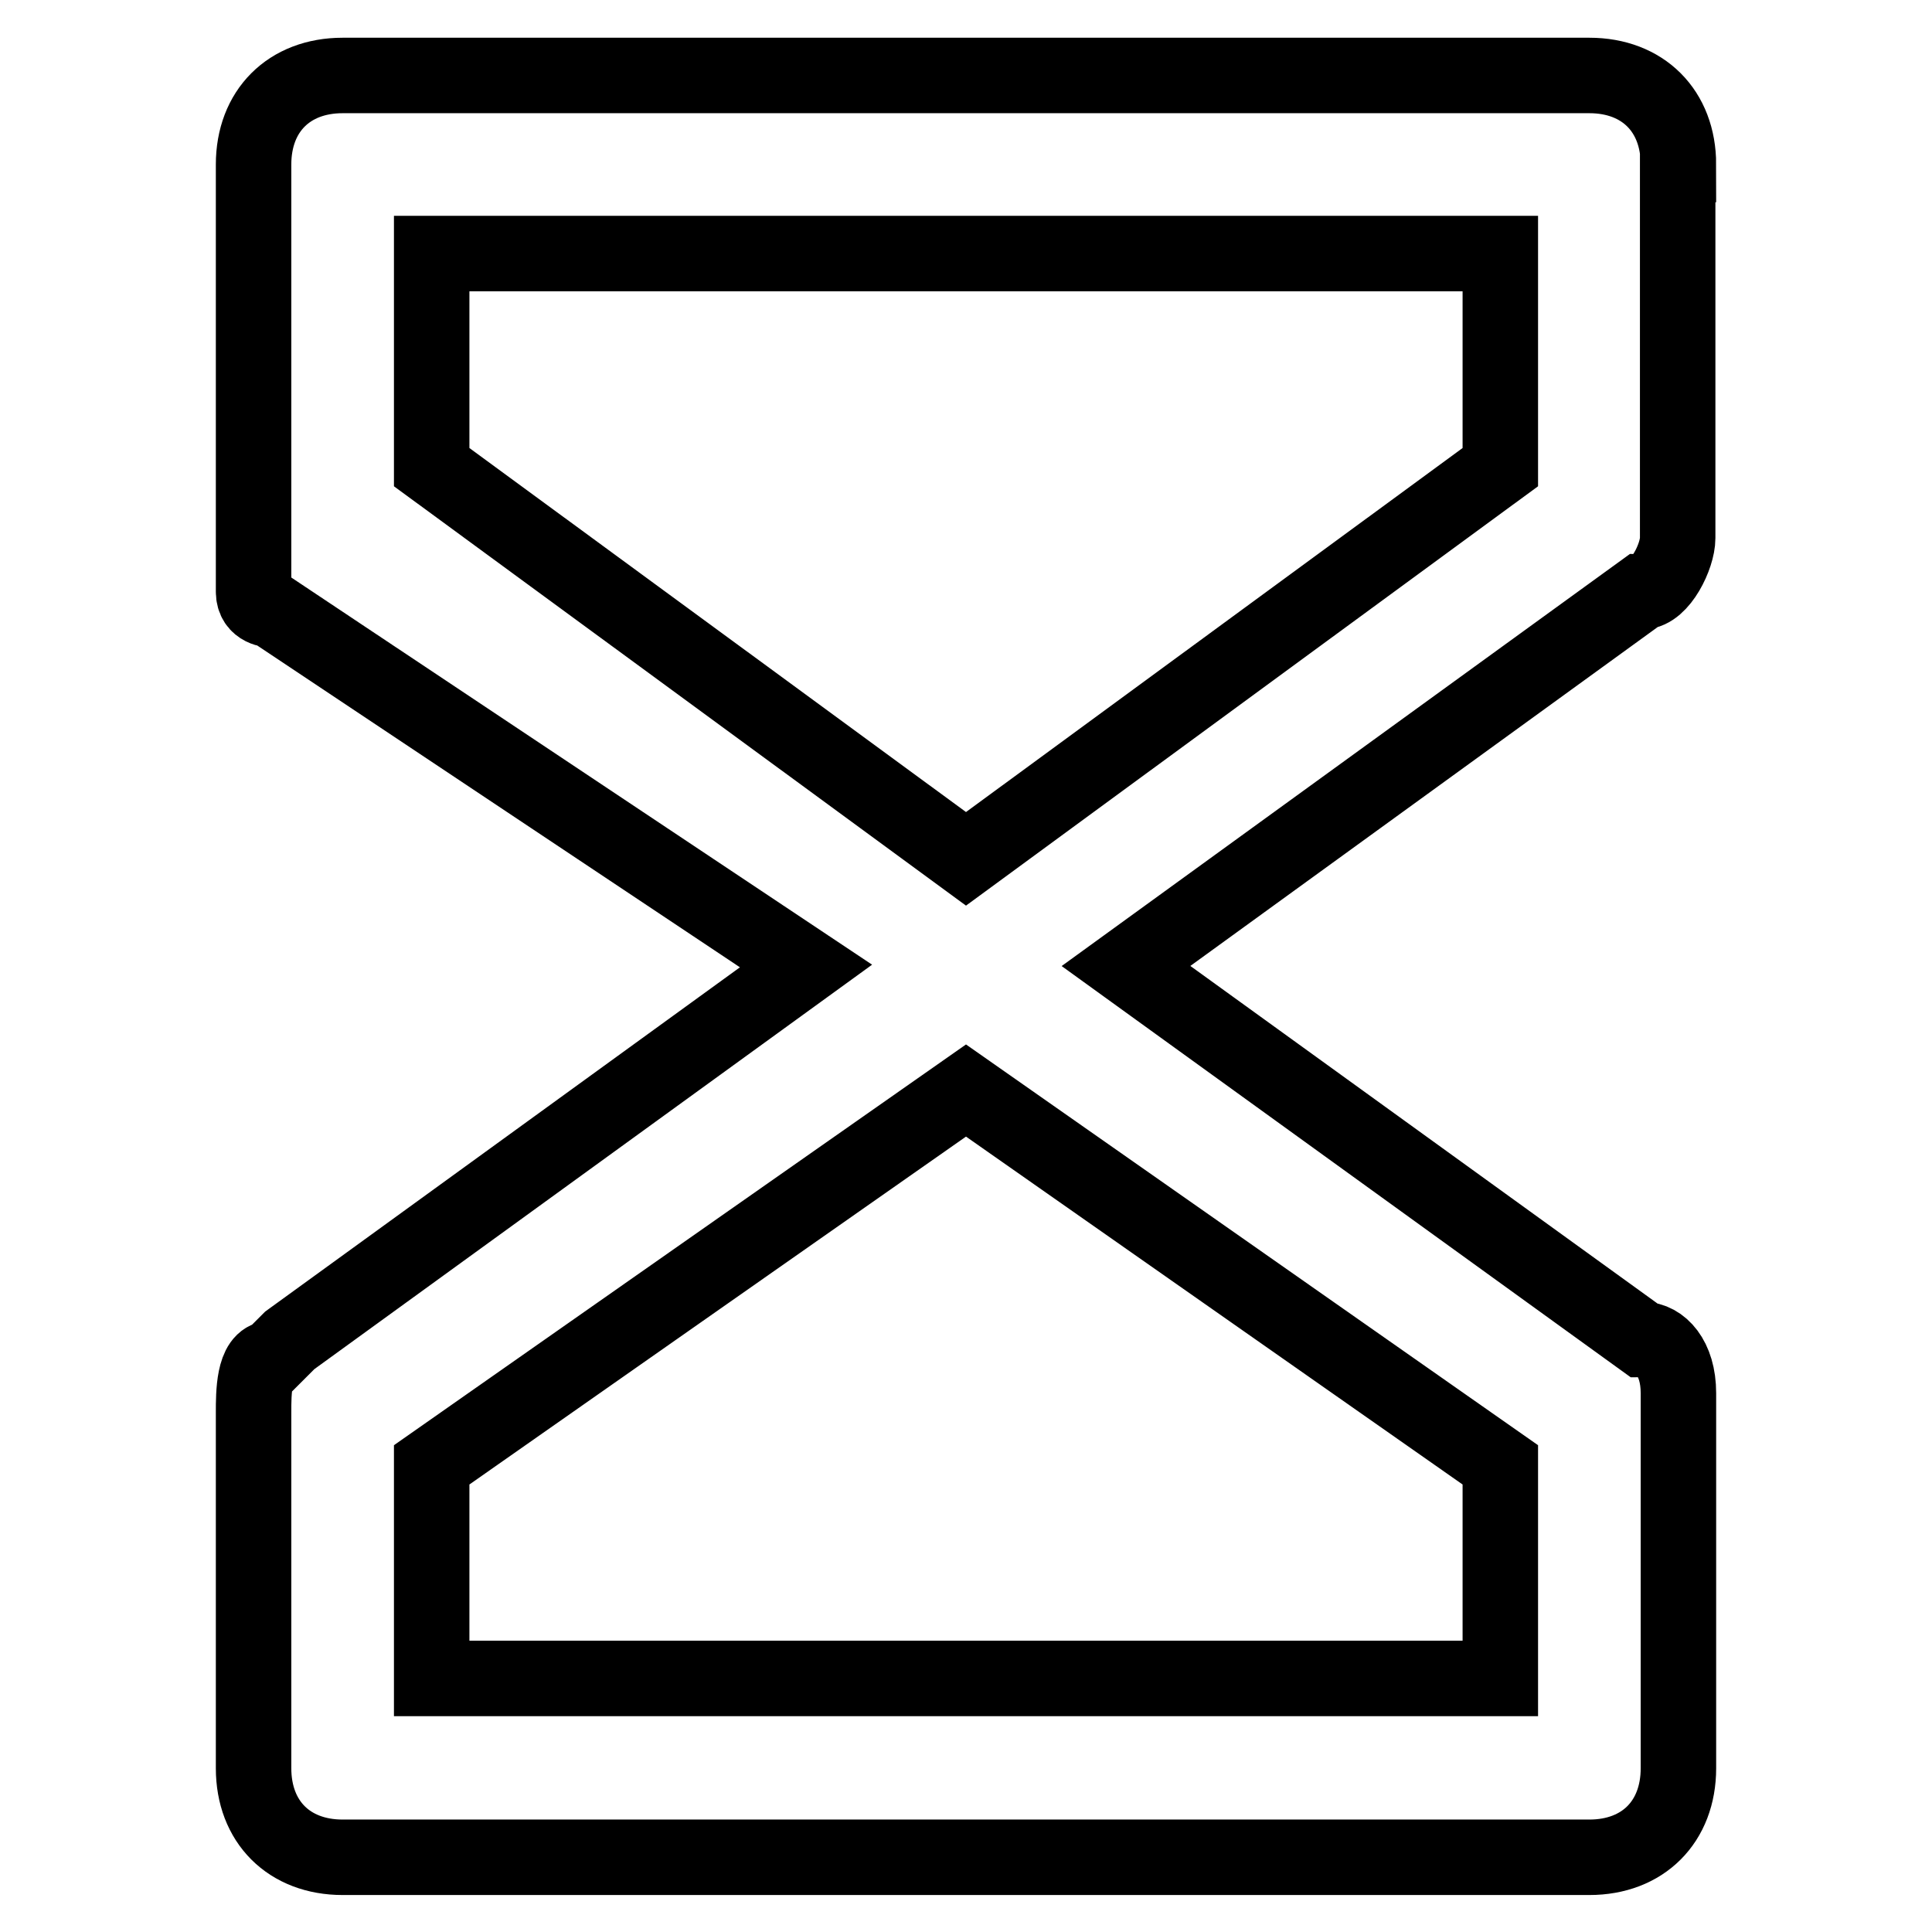 <?xml version="1.0" encoding="utf-8"?>
<!-- Svg Vector Icons : http://www.onlinewebfonts.com/icon -->
<!DOCTYPE svg PUBLIC "-//W3C//DTD SVG 1.1//EN" "http://www.w3.org/Graphics/SVG/1.1/DTD/svg11.dtd">
<svg version="1.1" xmlns="http://www.w3.org/2000/svg" xmlns:xlink="http://www.w3.org/1999/xlink" x="0px" y="0px" viewBox="0 0 256 256" enable-background="new 0 0 256 256" xml:space="preserve">
<g> <path stroke-width="10" fill-opacity="0" stroke="#000000"  d="M222.4,21.8c0-7.1-4.7-11.8-11.8-11.8H45.4c-7.1,0-11.8,4.7-11.8,11.8v56.6c0,2.4,2.4,2.4,2.4,2.4 l70.8,47.2l-68.4,49.6l-2.4,2.4c-2.4,0-2.4,4.7-2.4,7.1v47.2c0,7.1,4.7,11.8,11.8,11.8h165.2c7.1,0,11.8-4.7,11.8-11.8V187v-2.4 c0-4.7-2.4-7.1-4.7-7.1L149.2,128l68.4-49.6c2.4,0,4.7-4.7,4.7-7.1V21.8L222.4,21.8z M198.8,194.1v28.3H57.2v-28.3l70.8-49.6 L198.8,194.1L198.8,194.1z M57.2,61.9V33.6h141.6v28.3L128,113.8L57.2,61.9z"/></g>
</svg>